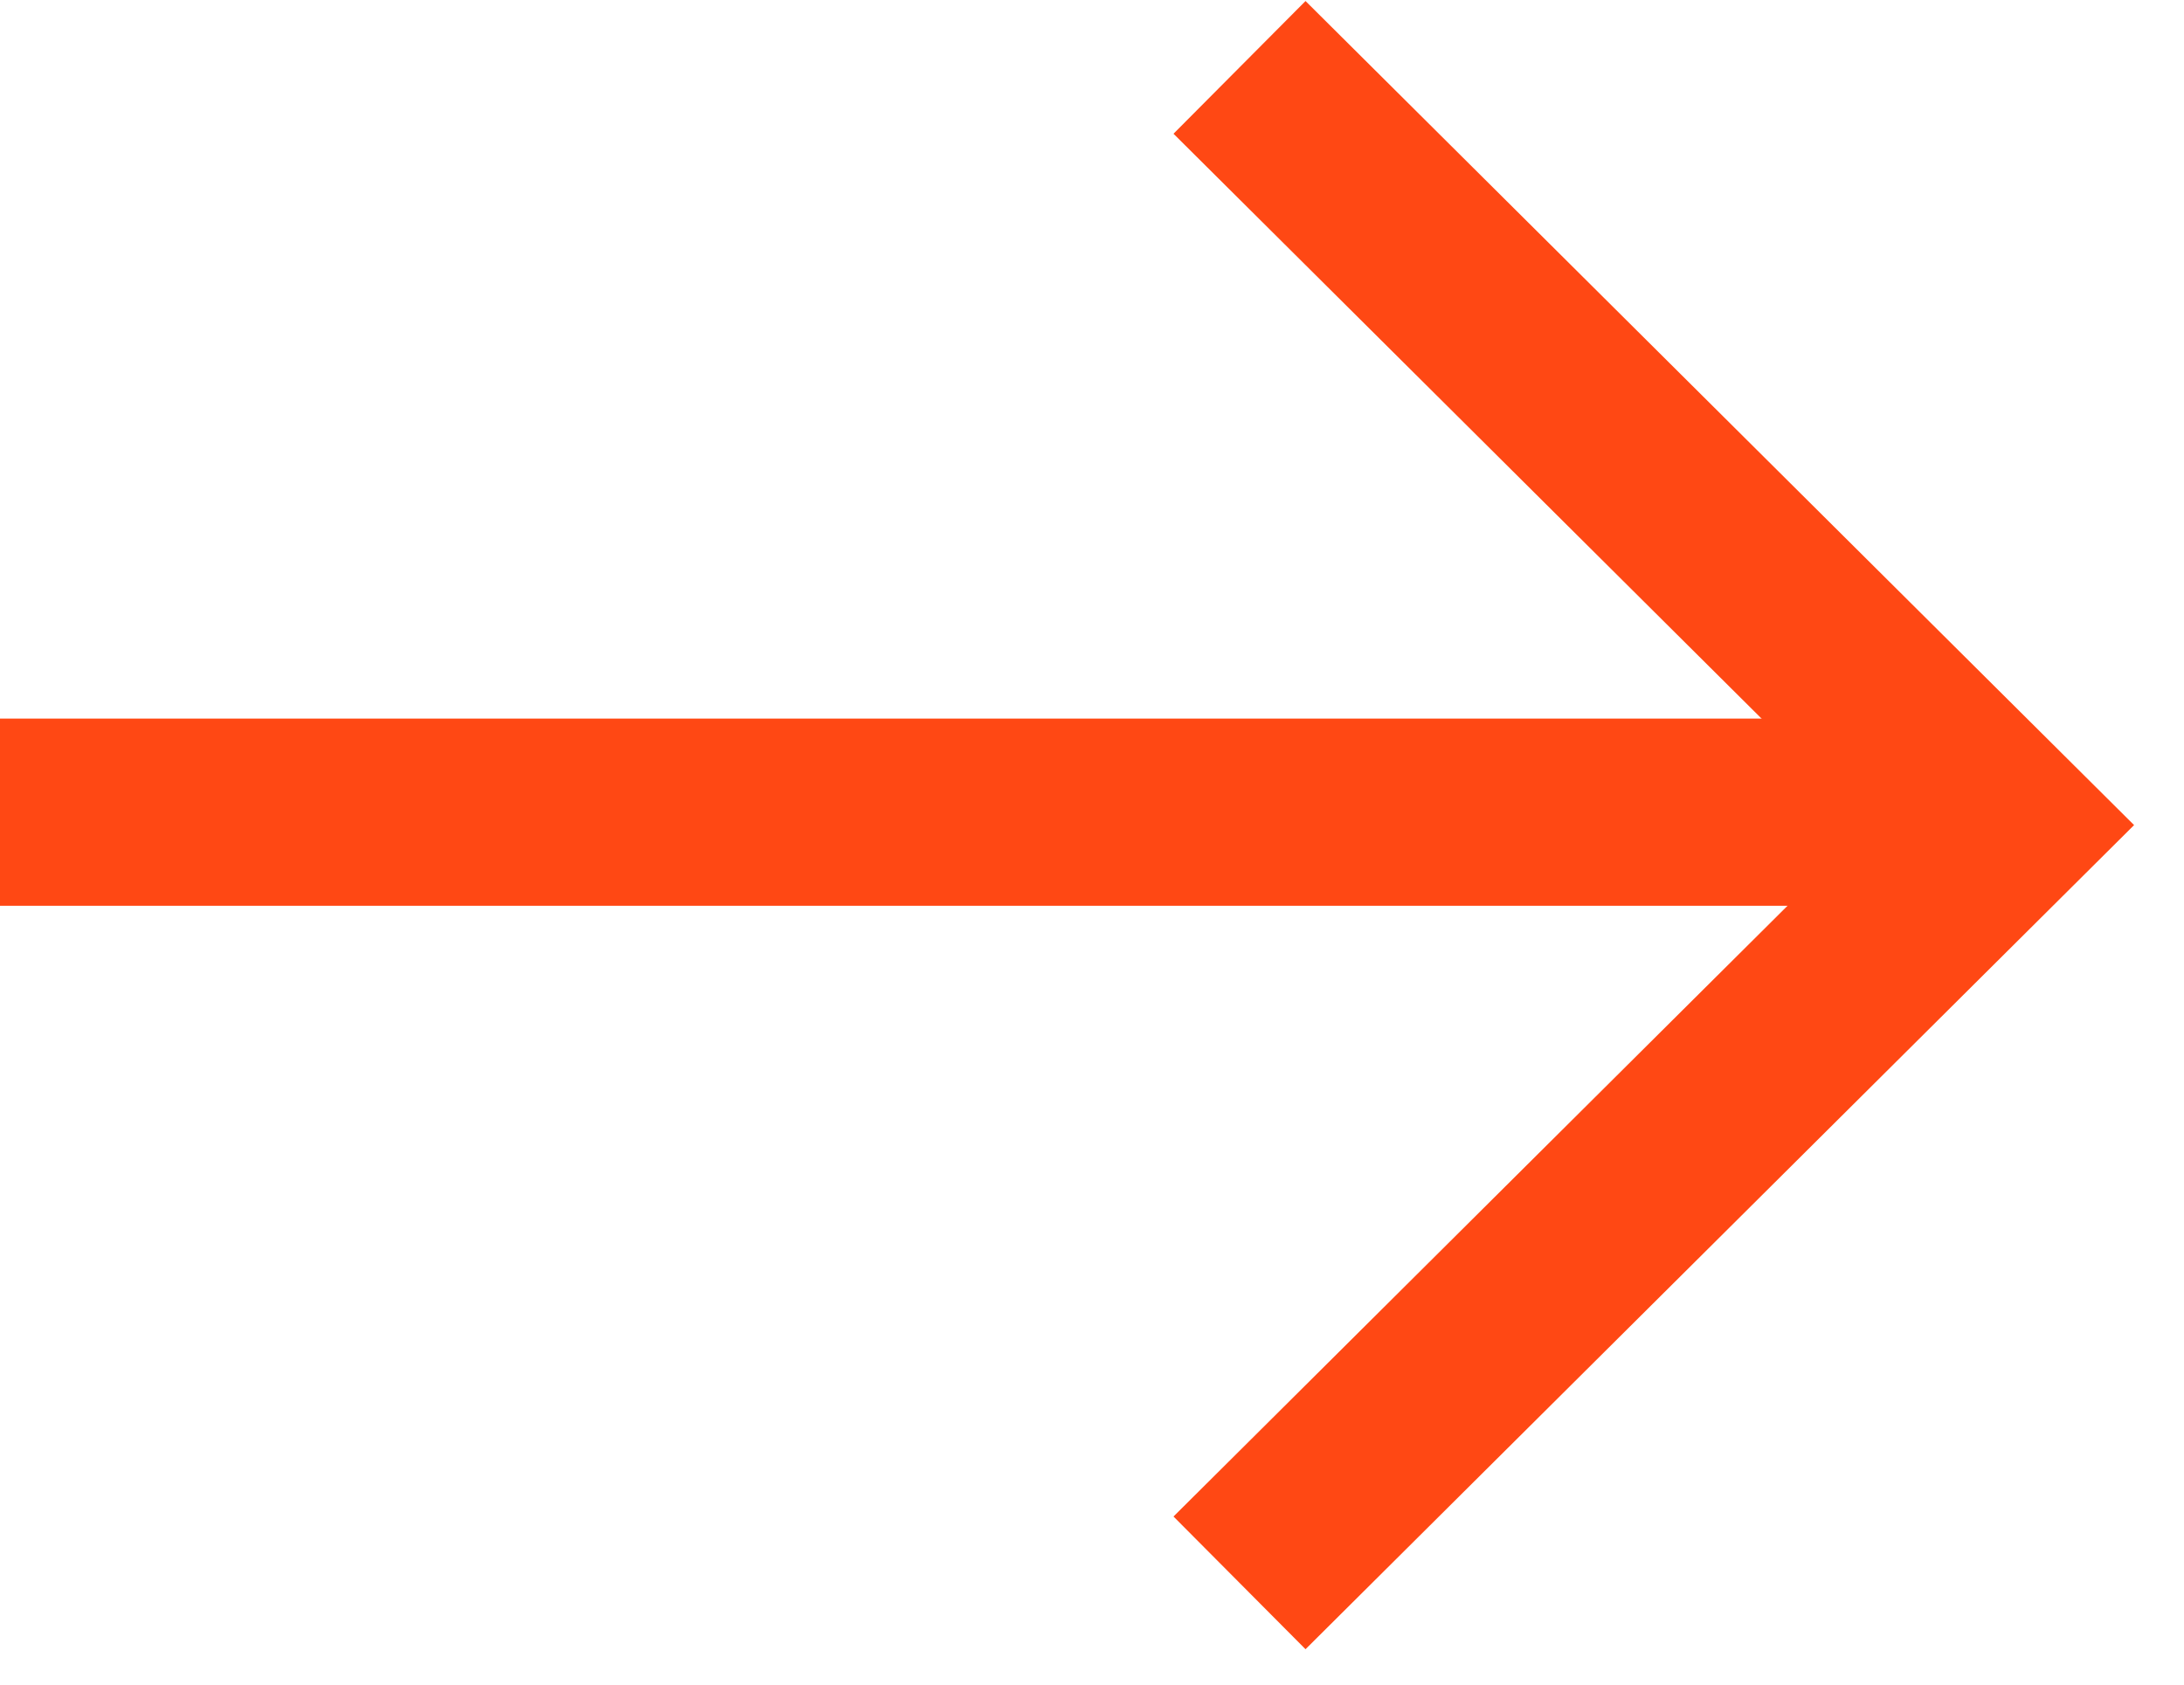 <svg width="35" height="27" viewBox="0 0 35 27" fill="none" xmlns="http://www.w3.org/2000/svg">
<path d="M31 13.017L8.34465e-07 13.017" stroke="#ff4814" stroke-width="3"/>
<path d="M19.864 25.369L32.073 13.224L19.864 1.08" stroke="#ff4814" stroke-width="3"/>
</svg>
